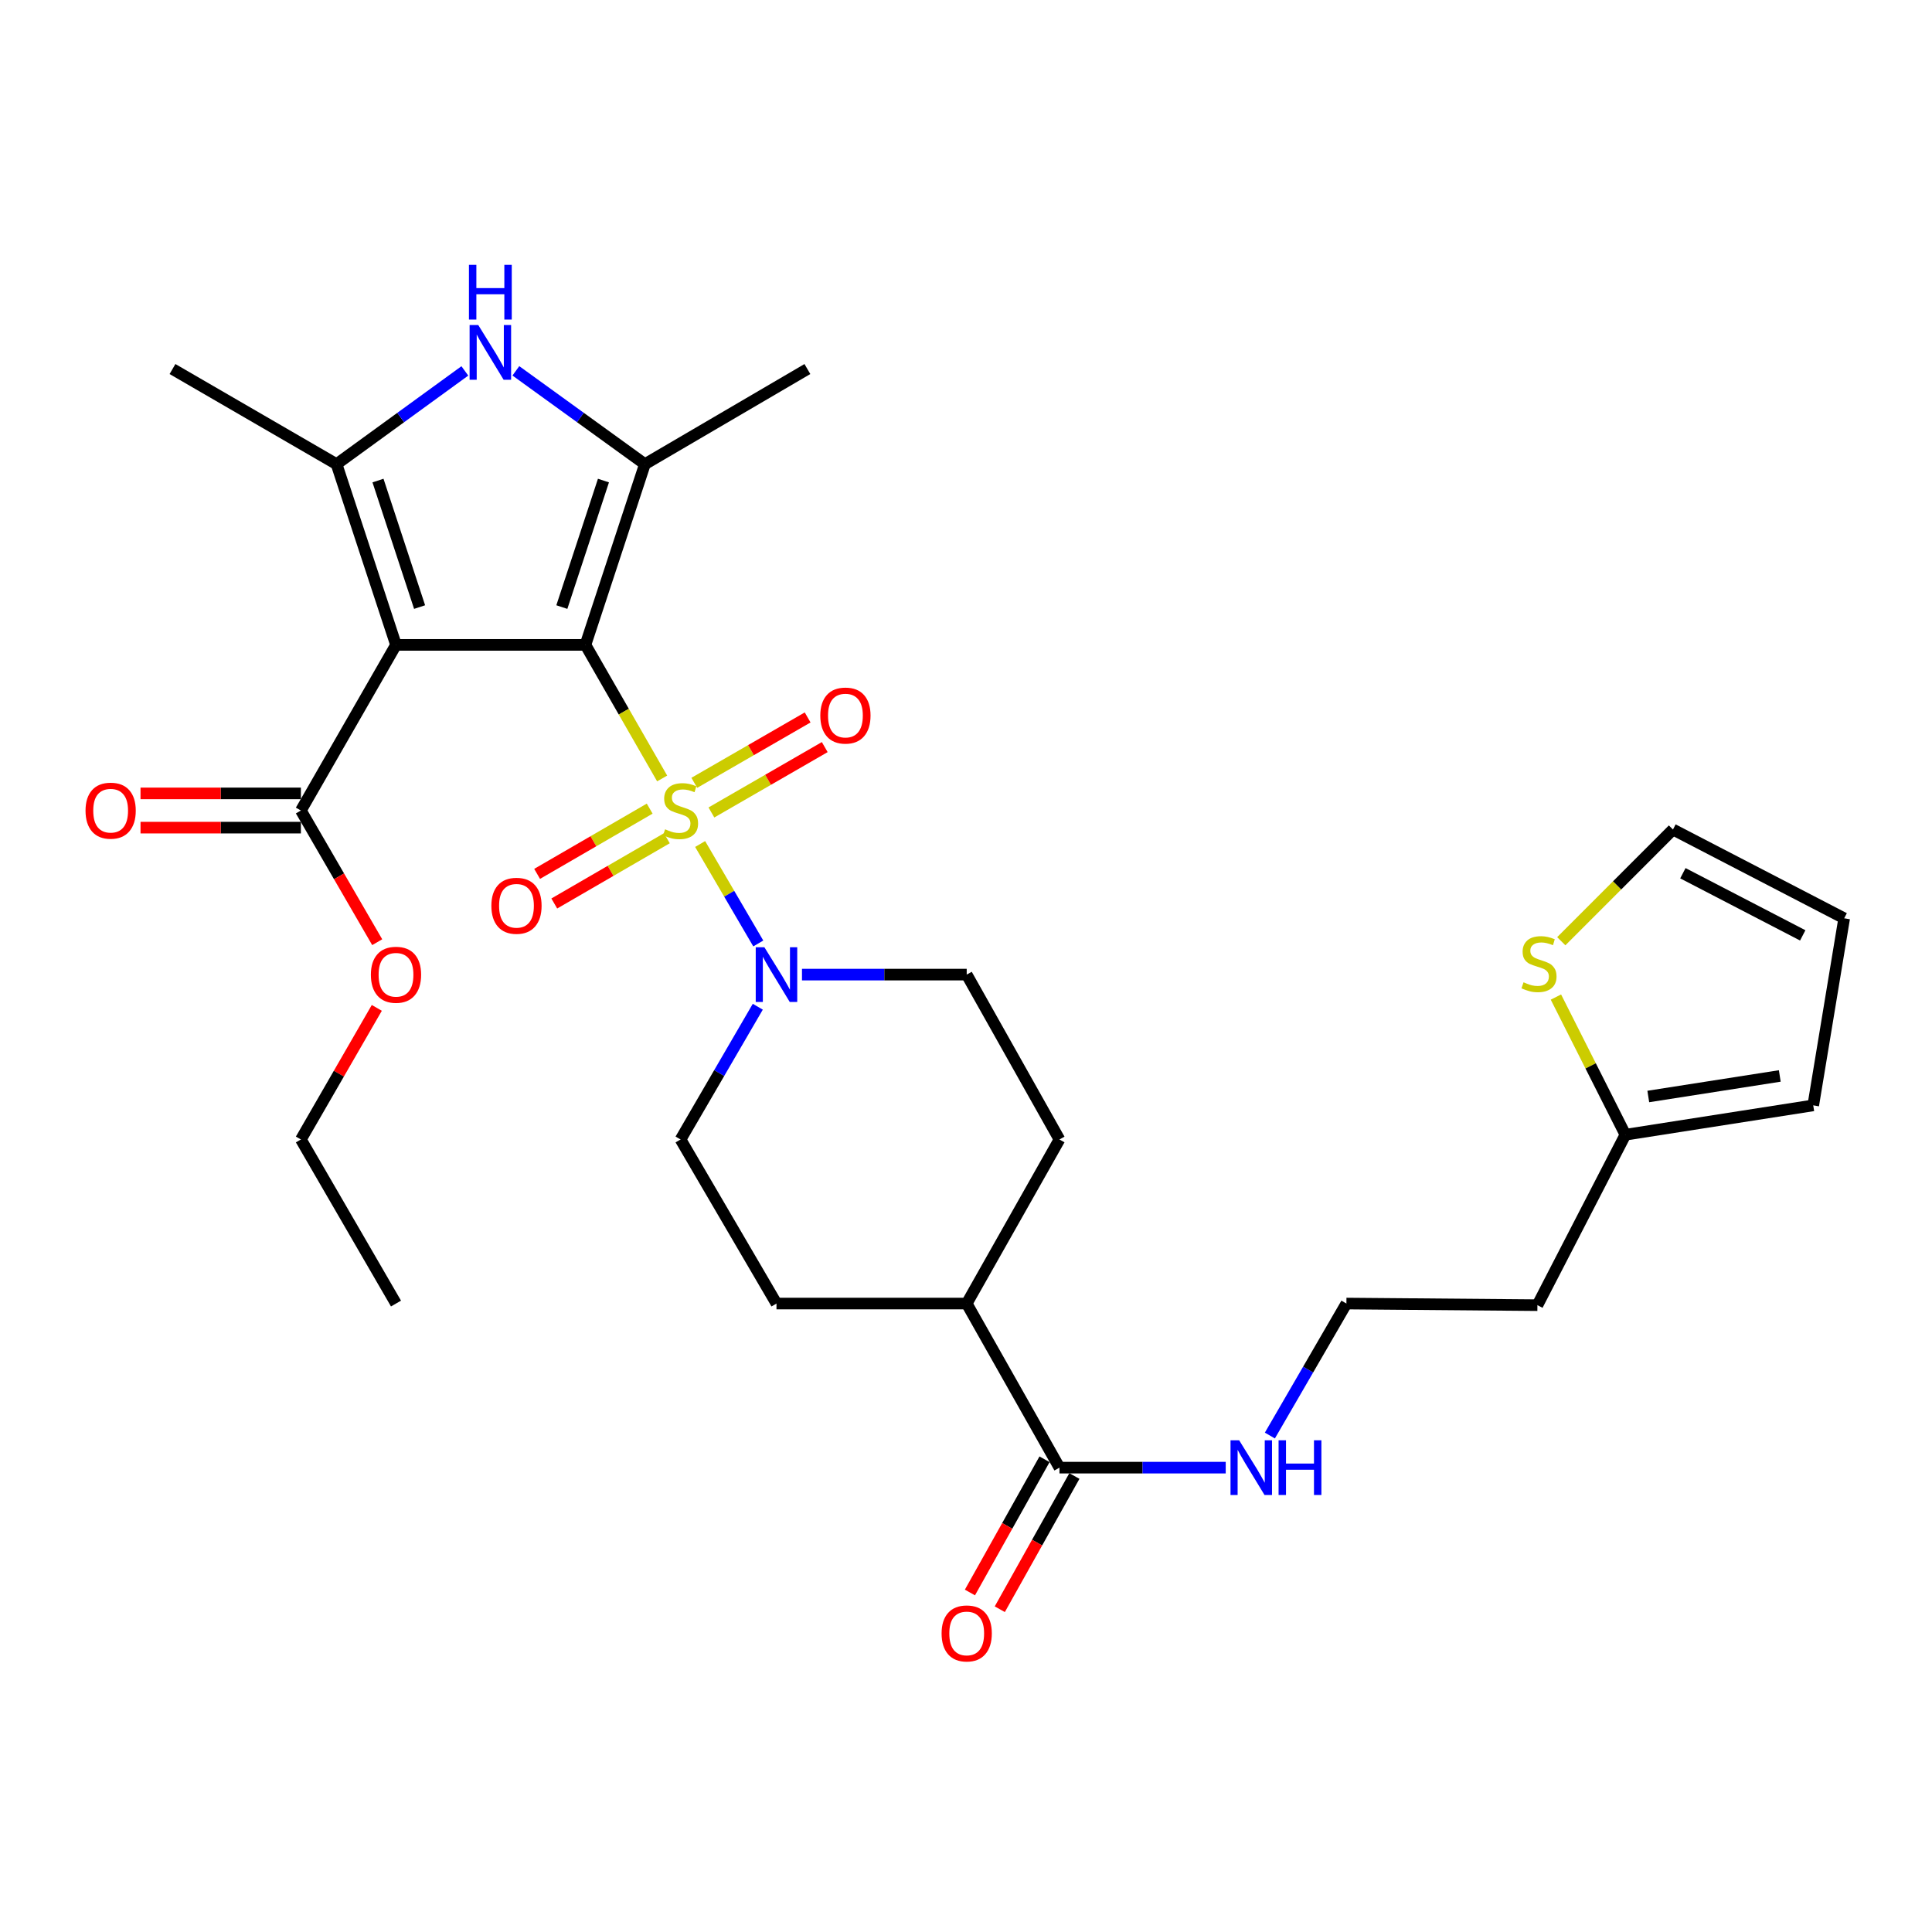 <?xml version='1.0' encoding='iso-8859-1'?>
<svg version='1.1' baseProfile='full'
              xmlns='http://www.w3.org/2000/svg'
                      xmlns:rdkit='http://www.rdkit.org/xml'
                      xmlns:xlink='http://www.w3.org/1999/xlink'
                  xml:space='preserve'
width='1000px' height='1000px' viewBox='0 0 1000 1000'>
<!-- END OF HEADER -->
<rect style='opacity:1.0;fill:#FFFFFF;stroke:none' width='1000' height='1000' x='0' y='0'> </rect>
<path class='bond-0' d='M 303.025,333.79 L 322.876,368.36' style='fill:none;fill-rule:evenodd;stroke:#000000;stroke-width:6px;stroke-linecap:butt;stroke-linejoin:miter;stroke-opacity:1' />
<path class='bond-0' d='M 322.876,368.36 L 342.727,402.929' style='fill:none;fill-rule:evenodd;stroke:#CCCC00;stroke-width:6px;stroke-linecap:butt;stroke-linejoin:miter;stroke-opacity:1' />
<path class='bond-1' d='M 303.025,333.79 L 204.969,333.79' style='fill:none;fill-rule:evenodd;stroke:#000000;stroke-width:6px;stroke-linecap:butt;stroke-linejoin:miter;stroke-opacity:1' />
<path class='bond-2' d='M 303.025,333.79 L 333.797,240.243' style='fill:none;fill-rule:evenodd;stroke:#000000;stroke-width:6px;stroke-linecap:butt;stroke-linejoin:miter;stroke-opacity:1' />
<path class='bond-2' d='M 290.809,314.221 L 312.349,248.738' style='fill:none;fill-rule:evenodd;stroke:#000000;stroke-width:6px;stroke-linecap:butt;stroke-linejoin:miter;stroke-opacity:1' />
<path class='bond-5' d='M 362.391,436.861 L 377.438,462.599' style='fill:none;fill-rule:evenodd;stroke:#CCCC00;stroke-width:6px;stroke-linecap:butt;stroke-linejoin:miter;stroke-opacity:1' />
<path class='bond-5' d='M 377.438,462.599 L 392.485,488.337' style='fill:none;fill-rule:evenodd;stroke:#0000FF;stroke-width:6px;stroke-linecap:butt;stroke-linejoin:miter;stroke-opacity:1' />
<path class='bond-8' d='M 368.224,420.536 L 397.556,403.615' style='fill:none;fill-rule:evenodd;stroke:#CCCC00;stroke-width:6px;stroke-linecap:butt;stroke-linejoin:miter;stroke-opacity:1' />
<path class='bond-8' d='M 397.556,403.615 L 426.888,386.694' style='fill:none;fill-rule:evenodd;stroke:#FF0000;stroke-width:6px;stroke-linecap:butt;stroke-linejoin:miter;stroke-opacity:1' />
<path class='bond-8' d='M 359.37,405.188 L 388.702,388.267' style='fill:none;fill-rule:evenodd;stroke:#CCCC00;stroke-width:6px;stroke-linecap:butt;stroke-linejoin:miter;stroke-opacity:1' />
<path class='bond-8' d='M 388.702,388.267 L 418.034,371.345' style='fill:none;fill-rule:evenodd;stroke:#FF0000;stroke-width:6px;stroke-linecap:butt;stroke-linejoin:miter;stroke-opacity:1' />
<path class='bond-9' d='M 336.277,418.542 L 307.142,435.431' style='fill:none;fill-rule:evenodd;stroke:#CCCC00;stroke-width:6px;stroke-linecap:butt;stroke-linejoin:miter;stroke-opacity:1' />
<path class='bond-9' d='M 307.142,435.431 L 278.008,452.32' style='fill:none;fill-rule:evenodd;stroke:#FF0000;stroke-width:6px;stroke-linecap:butt;stroke-linejoin:miter;stroke-opacity:1' />
<path class='bond-9' d='M 345.163,433.872 L 316.029,450.761' style='fill:none;fill-rule:evenodd;stroke:#CCCC00;stroke-width:6px;stroke-linecap:butt;stroke-linejoin:miter;stroke-opacity:1' />
<path class='bond-9' d='M 316.029,450.761 L 286.894,467.65' style='fill:none;fill-rule:evenodd;stroke:#FF0000;stroke-width:6px;stroke-linecap:butt;stroke-linejoin:miter;stroke-opacity:1' />
<path class='bond-3' d='M 204.969,333.79 L 174.197,240.243' style='fill:none;fill-rule:evenodd;stroke:#000000;stroke-width:6px;stroke-linecap:butt;stroke-linejoin:miter;stroke-opacity:1' />
<path class='bond-3' d='M 217.185,314.221 L 195.645,248.738' style='fill:none;fill-rule:evenodd;stroke:#000000;stroke-width:6px;stroke-linecap:butt;stroke-linejoin:miter;stroke-opacity:1' />
<path class='bond-6' d='M 204.969,333.79 L 155.74,419.521' style='fill:none;fill-rule:evenodd;stroke:#000000;stroke-width:6px;stroke-linecap:butt;stroke-linejoin:miter;stroke-opacity:1' />
<path class='bond-4' d='M 333.797,240.243 L 300.405,216.093' style='fill:none;fill-rule:evenodd;stroke:#000000;stroke-width:6px;stroke-linecap:butt;stroke-linejoin:miter;stroke-opacity:1' />
<path class='bond-4' d='M 300.405,216.093 L 267.013,191.943' style='fill:none;fill-rule:evenodd;stroke:#0000FF;stroke-width:6px;stroke-linecap:butt;stroke-linejoin:miter;stroke-opacity:1' />
<path class='bond-25' d='M 333.797,240.243 L 417.903,191.014' style='fill:none;fill-rule:evenodd;stroke:#000000;stroke-width:6px;stroke-linecap:butt;stroke-linejoin:miter;stroke-opacity:1' />
<path class='bond-26' d='M 174.197,240.243 L 89.283,191.014' style='fill:none;fill-rule:evenodd;stroke:#000000;stroke-width:6px;stroke-linecap:butt;stroke-linejoin:miter;stroke-opacity:1' />
<path class='bond-30' d='M 174.197,240.243 L 207.401,216.113' style='fill:none;fill-rule:evenodd;stroke:#000000;stroke-width:6px;stroke-linecap:butt;stroke-linejoin:miter;stroke-opacity:1' />
<path class='bond-30' d='M 207.401,216.113 L 240.605,191.983' style='fill:none;fill-rule:evenodd;stroke:#0000FF;stroke-width:6px;stroke-linecap:butt;stroke-linejoin:miter;stroke-opacity:1' />
<path class='bond-12' d='M 415.108,504.454 L 457.737,504.454' style='fill:none;fill-rule:evenodd;stroke:#0000FF;stroke-width:6px;stroke-linecap:butt;stroke-linejoin:miter;stroke-opacity:1' />
<path class='bond-12' d='M 457.737,504.454 L 500.366,504.454' style='fill:none;fill-rule:evenodd;stroke:#000000;stroke-width:6px;stroke-linecap:butt;stroke-linejoin:miter;stroke-opacity:1' />
<path class='bond-13' d='M 392.232,521.083 L 372.243,555.437' style='fill:none;fill-rule:evenodd;stroke:#0000FF;stroke-width:6px;stroke-linecap:butt;stroke-linejoin:miter;stroke-opacity:1' />
<path class='bond-13' d='M 372.243,555.437 L 352.254,589.792' style='fill:none;fill-rule:evenodd;stroke:#000000;stroke-width:6px;stroke-linecap:butt;stroke-linejoin:miter;stroke-opacity:1' />
<path class='bond-16' d='M 155.74,410.661 L 114.236,410.661' style='fill:none;fill-rule:evenodd;stroke:#000000;stroke-width:6px;stroke-linecap:butt;stroke-linejoin:miter;stroke-opacity:1' />
<path class='bond-16' d='M 114.236,410.661 L 72.733,410.661' style='fill:none;fill-rule:evenodd;stroke:#FF0000;stroke-width:6px;stroke-linecap:butt;stroke-linejoin:miter;stroke-opacity:1' />
<path class='bond-16' d='M 155.74,428.381 L 114.236,428.381' style='fill:none;fill-rule:evenodd;stroke:#000000;stroke-width:6px;stroke-linecap:butt;stroke-linejoin:miter;stroke-opacity:1' />
<path class='bond-16' d='M 114.236,428.381 L 72.733,428.381' style='fill:none;fill-rule:evenodd;stroke:#FF0000;stroke-width:6px;stroke-linecap:butt;stroke-linejoin:miter;stroke-opacity:1' />
<path class='bond-24' d='M 155.74,419.521 L 175.493,453.601' style='fill:none;fill-rule:evenodd;stroke:#000000;stroke-width:6px;stroke-linecap:butt;stroke-linejoin:miter;stroke-opacity:1' />
<path class='bond-24' d='M 175.493,453.601 L 195.246,487.68' style='fill:none;fill-rule:evenodd;stroke:#FF0000;stroke-width:6px;stroke-linecap:butt;stroke-linejoin:miter;stroke-opacity:1' />
<path class='bond-7' d='M 548.375,759.649 L 500.366,674.715' style='fill:none;fill-rule:evenodd;stroke:#000000;stroke-width:6px;stroke-linecap:butt;stroke-linejoin:miter;stroke-opacity:1' />
<path class='bond-18' d='M 540.645,755.32 L 521.338,789.797' style='fill:none;fill-rule:evenodd;stroke:#000000;stroke-width:6px;stroke-linecap:butt;stroke-linejoin:miter;stroke-opacity:1' />
<path class='bond-18' d='M 521.338,789.797 L 502.031,824.274' style='fill:none;fill-rule:evenodd;stroke:#FF0000;stroke-width:6px;stroke-linecap:butt;stroke-linejoin:miter;stroke-opacity:1' />
<path class='bond-18' d='M 556.105,763.977 L 536.798,798.455' style='fill:none;fill-rule:evenodd;stroke:#000000;stroke-width:6px;stroke-linecap:butt;stroke-linejoin:miter;stroke-opacity:1' />
<path class='bond-18' d='M 536.798,798.455 L 517.491,832.932' style='fill:none;fill-rule:evenodd;stroke:#FF0000;stroke-width:6px;stroke-linecap:butt;stroke-linejoin:miter;stroke-opacity:1' />
<path class='bond-20' d='M 548.375,759.649 L 591.402,759.649' style='fill:none;fill-rule:evenodd;stroke:#000000;stroke-width:6px;stroke-linecap:butt;stroke-linejoin:miter;stroke-opacity:1' />
<path class='bond-20' d='M 591.402,759.649 L 634.429,759.649' style='fill:none;fill-rule:evenodd;stroke:#0000FF;stroke-width:6px;stroke-linecap:butt;stroke-linejoin:miter;stroke-opacity:1' />
<path class='bond-10' d='M 805.342,516.077 L 823.321,551.704' style='fill:none;fill-rule:evenodd;stroke:#CCCC00;stroke-width:6px;stroke-linecap:butt;stroke-linejoin:miter;stroke-opacity:1' />
<path class='bond-10' d='M 823.321,551.704 L 841.301,587.331' style='fill:none;fill-rule:evenodd;stroke:#000000;stroke-width:6px;stroke-linecap:butt;stroke-linejoin:miter;stroke-opacity:1' />
<path class='bond-15' d='M 808.112,487.18 L 837.016,458.268' style='fill:none;fill-rule:evenodd;stroke:#CCCC00;stroke-width:6px;stroke-linecap:butt;stroke-linejoin:miter;stroke-opacity:1' />
<path class='bond-15' d='M 837.016,458.268 L 865.921,429.355' style='fill:none;fill-rule:evenodd;stroke:#000000;stroke-width:6px;stroke-linecap:butt;stroke-linejoin:miter;stroke-opacity:1' />
<path class='bond-11' d='M 841.301,587.331 L 795.763,675.552' style='fill:none;fill-rule:evenodd;stroke:#000000;stroke-width:6px;stroke-linecap:butt;stroke-linejoin:miter;stroke-opacity:1' />
<path class='bond-17' d='M 841.301,587.331 L 938.529,572.141' style='fill:none;fill-rule:evenodd;stroke:#000000;stroke-width:6px;stroke-linecap:butt;stroke-linejoin:miter;stroke-opacity:1' />
<path class='bond-17' d='M 853.15,567.545 L 921.21,556.913' style='fill:none;fill-rule:evenodd;stroke:#000000;stroke-width:6px;stroke-linecap:butt;stroke-linejoin:miter;stroke-opacity:1' />
<path class='bond-21' d='M 500.366,504.454 L 548.375,589.792' style='fill:none;fill-rule:evenodd;stroke:#000000;stroke-width:6px;stroke-linecap:butt;stroke-linejoin:miter;stroke-opacity:1' />
<path class='bond-22' d='M 352.254,589.792 L 401.907,674.715' style='fill:none;fill-rule:evenodd;stroke:#000000;stroke-width:6px;stroke-linecap:butt;stroke-linejoin:miter;stroke-opacity:1' />
<path class='bond-14' d='M 500.366,674.715 L 401.907,674.715' style='fill:none;fill-rule:evenodd;stroke:#000000;stroke-width:6px;stroke-linecap:butt;stroke-linejoin:miter;stroke-opacity:1' />
<path class='bond-31' d='M 500.366,674.715 L 548.375,589.792' style='fill:none;fill-rule:evenodd;stroke:#000000;stroke-width:6px;stroke-linecap:butt;stroke-linejoin:miter;stroke-opacity:1' />
<path class='bond-32' d='M 865.921,429.355 L 954.545,475.316' style='fill:none;fill-rule:evenodd;stroke:#000000;stroke-width:6px;stroke-linecap:butt;stroke-linejoin:miter;stroke-opacity:1' />
<path class='bond-32' d='M 871.057,451.979 L 933.094,484.152' style='fill:none;fill-rule:evenodd;stroke:#000000;stroke-width:6px;stroke-linecap:butt;stroke-linejoin:miter;stroke-opacity:1' />
<path class='bond-19' d='M 938.529,572.141 L 954.545,475.316' style='fill:none;fill-rule:evenodd;stroke:#000000;stroke-width:6px;stroke-linecap:butt;stroke-linejoin:miter;stroke-opacity:1' />
<path class='bond-27' d='M 657.285,743.034 L 677.093,708.875' style='fill:none;fill-rule:evenodd;stroke:#0000FF;stroke-width:6px;stroke-linecap:butt;stroke-linejoin:miter;stroke-opacity:1' />
<path class='bond-27' d='M 677.093,708.875 L 696.9,674.715' style='fill:none;fill-rule:evenodd;stroke:#000000;stroke-width:6px;stroke-linecap:butt;stroke-linejoin:miter;stroke-opacity:1' />
<path class='bond-23' d='M 795.763,675.552 L 696.9,674.715' style='fill:none;fill-rule:evenodd;stroke:#000000;stroke-width:6px;stroke-linecap:butt;stroke-linejoin:miter;stroke-opacity:1' />
<path class='bond-28' d='M 195.034,521.677 L 175.387,555.734' style='fill:none;fill-rule:evenodd;stroke:#FF0000;stroke-width:6px;stroke-linecap:butt;stroke-linejoin:miter;stroke-opacity:1' />
<path class='bond-28' d='M 175.387,555.734 L 155.74,589.792' style='fill:none;fill-rule:evenodd;stroke:#000000;stroke-width:6px;stroke-linecap:butt;stroke-linejoin:miter;stroke-opacity:1' />
<path class='bond-29' d='M 155.74,589.792 L 204.969,674.715' style='fill:none;fill-rule:evenodd;stroke:#000000;stroke-width:6px;stroke-linecap:butt;stroke-linejoin:miter;stroke-opacity:1' />
<path  class='atom-1' d='M 344.254 429.241
Q 344.574 429.361, 345.894 429.921
Q 347.214 430.481, 348.654 430.841
Q 350.134 431.161, 351.574 431.161
Q 354.254 431.161, 355.814 429.881
Q 357.374 428.561, 357.374 426.281
Q 357.374 424.721, 356.574 423.761
Q 355.814 422.801, 354.614 422.281
Q 353.414 421.761, 351.414 421.161
Q 348.894 420.401, 347.374 419.681
Q 345.894 418.961, 344.814 417.441
Q 343.774 415.921, 343.774 413.361
Q 343.774 409.801, 346.174 407.601
Q 348.614 405.401, 353.414 405.401
Q 356.694 405.401, 360.414 406.961
L 359.494 410.041
Q 356.094 408.641, 353.534 408.641
Q 350.774 408.641, 349.254 409.801
Q 347.734 410.921, 347.774 412.881
Q 347.774 414.401, 348.534 415.321
Q 349.334 416.241, 350.454 416.761
Q 351.614 417.281, 353.534 417.881
Q 356.094 418.681, 357.614 419.481
Q 359.134 420.281, 360.214 421.921
Q 361.334 423.521, 361.334 426.281
Q 361.334 430.201, 358.694 432.321
Q 356.094 434.401, 351.734 434.401
Q 349.214 434.401, 347.294 433.841
Q 345.414 433.321, 343.174 432.401
L 344.254 429.241
' fill='#CCCC00'/>
<path  class='atom-5' d='M 247.545 168.23
L 256.825 183.23
Q 257.745 184.71, 259.225 187.39
Q 260.705 190.07, 260.785 190.23
L 260.785 168.23
L 264.545 168.23
L 264.545 196.55
L 260.665 196.55
L 250.705 180.15
Q 249.545 178.23, 248.305 176.03
Q 247.105 173.83, 246.745 173.15
L 246.745 196.55
L 243.065 196.55
L 243.065 168.23
L 247.545 168.23
' fill='#0000FF'/>
<path  class='atom-5' d='M 242.725 137.078
L 246.565 137.078
L 246.565 149.118
L 261.045 149.118
L 261.045 137.078
L 264.885 137.078
L 264.885 165.398
L 261.045 165.398
L 261.045 152.318
L 246.565 152.318
L 246.565 165.398
L 242.725 165.398
L 242.725 137.078
' fill='#0000FF'/>
<path  class='atom-6' d='M 395.647 490.294
L 404.927 505.294
Q 405.847 506.774, 407.327 509.454
Q 408.807 512.134, 408.887 512.294
L 408.887 490.294
L 412.647 490.294
L 412.647 518.614
L 408.767 518.614
L 398.807 502.214
Q 397.647 500.294, 396.407 498.094
Q 395.207 495.894, 394.847 495.214
L 394.847 518.614
L 391.167 518.614
L 391.167 490.294
L 395.647 490.294
' fill='#0000FF'/>
<path  class='atom-9' d='M 424.591 370.371
Q 424.591 363.571, 427.951 359.771
Q 431.311 355.971, 437.591 355.971
Q 443.871 355.971, 447.231 359.771
Q 450.591 363.571, 450.591 370.371
Q 450.591 377.251, 447.191 381.171
Q 443.791 385.051, 437.591 385.051
Q 431.351 385.051, 427.951 381.171
Q 424.591 377.291, 424.591 370.371
M 437.591 381.851
Q 441.911 381.851, 444.231 378.971
Q 446.591 376.051, 446.591 370.371
Q 446.591 364.811, 444.231 362.011
Q 441.911 359.171, 437.591 359.171
Q 433.271 359.171, 430.911 361.971
Q 428.591 364.771, 428.591 370.371
Q 428.591 376.091, 430.911 378.971
Q 433.271 381.851, 437.591 381.851
' fill='#FF0000'/>
<path  class='atom-10' d='M 254.33 468.831
Q 254.33 462.031, 257.69 458.231
Q 261.05 454.431, 267.33 454.431
Q 273.61 454.431, 276.97 458.231
Q 280.33 462.031, 280.33 468.831
Q 280.33 475.711, 276.93 479.631
Q 273.53 483.511, 267.33 483.511
Q 261.09 483.511, 257.69 479.631
Q 254.33 475.751, 254.33 468.831
M 267.33 480.311
Q 271.65 480.311, 273.97 477.431
Q 276.33 474.511, 276.33 468.831
Q 276.33 463.271, 273.97 460.471
Q 271.65 457.631, 267.33 457.631
Q 263.01 457.631, 260.65 460.431
Q 258.33 463.231, 258.33 468.831
Q 258.33 474.551, 260.65 477.431
Q 263.01 480.311, 267.33 480.311
' fill='#FF0000'/>
<path  class='atom-11' d='M 788.58 508.435
Q 788.9 508.555, 790.22 509.115
Q 791.54 509.675, 792.98 510.035
Q 794.46 510.355, 795.9 510.355
Q 798.58 510.355, 800.14 509.075
Q 801.7 507.755, 801.7 505.475
Q 801.7 503.915, 800.9 502.955
Q 800.14 501.995, 798.94 501.475
Q 797.74 500.955, 795.74 500.355
Q 793.22 499.595, 791.7 498.875
Q 790.22 498.155, 789.14 496.635
Q 788.1 495.115, 788.1 492.555
Q 788.1 488.995, 790.5 486.795
Q 792.94 484.595, 797.74 484.595
Q 801.02 484.595, 804.74 486.155
L 803.82 489.235
Q 800.42 487.835, 797.86 487.835
Q 795.1 487.835, 793.58 488.995
Q 792.06 490.115, 792.1 492.075
Q 792.1 493.595, 792.86 494.515
Q 793.66 495.435, 794.78 495.955
Q 795.94 496.475, 797.86 497.075
Q 800.42 497.875, 801.94 498.675
Q 803.46 499.475, 804.54 501.115
Q 805.66 502.715, 805.66 505.475
Q 805.66 509.395, 803.02 511.515
Q 800.42 513.595, 796.06 513.595
Q 793.54 513.595, 791.62 513.035
Q 789.74 512.515, 787.5 511.595
L 788.58 508.435
' fill='#CCCC00'/>
<path  class='atom-17' d='M 44.271 419.601
Q 44.271 412.801, 47.631 409.001
Q 50.991 405.201, 57.271 405.201
Q 63.551 405.201, 66.911 409.001
Q 70.271 412.801, 70.271 419.601
Q 70.271 426.481, 66.871 430.401
Q 63.471 434.281, 57.271 434.281
Q 51.031 434.281, 47.631 430.401
Q 44.271 426.521, 44.271 419.601
M 57.271 431.081
Q 61.591 431.081, 63.911 428.201
Q 66.271 425.281, 66.271 419.601
Q 66.271 414.041, 63.911 411.241
Q 61.591 408.401, 57.271 408.401
Q 52.951 408.401, 50.591 411.201
Q 48.271 414.001, 48.271 419.601
Q 48.271 425.321, 50.591 428.201
Q 52.951 431.081, 57.271 431.081
' fill='#FF0000'/>
<path  class='atom-19' d='M 487.366 845.459
Q 487.366 838.659, 490.726 834.859
Q 494.086 831.059, 500.366 831.059
Q 506.646 831.059, 510.006 834.859
Q 513.366 838.659, 513.366 845.459
Q 513.366 852.339, 509.966 856.259
Q 506.566 860.139, 500.366 860.139
Q 494.126 860.139, 490.726 856.259
Q 487.366 852.379, 487.366 845.459
M 500.366 856.939
Q 504.686 856.939, 507.006 854.059
Q 509.366 851.139, 509.366 845.459
Q 509.366 839.899, 507.006 837.099
Q 504.686 834.259, 500.366 834.259
Q 496.046 834.259, 493.686 837.059
Q 491.366 839.859, 491.366 845.459
Q 491.366 851.179, 493.686 854.059
Q 496.046 856.939, 500.366 856.939
' fill='#FF0000'/>
<path  class='atom-21' d='M 641.391 745.489
L 650.671 760.489
Q 651.591 761.969, 653.071 764.649
Q 654.551 767.329, 654.631 767.489
L 654.631 745.489
L 658.391 745.489
L 658.391 773.809
L 654.511 773.809
L 644.551 757.409
Q 643.391 755.489, 642.151 753.289
Q 640.951 751.089, 640.591 750.409
L 640.591 773.809
L 636.911 773.809
L 636.911 745.489
L 641.391 745.489
' fill='#0000FF'/>
<path  class='atom-21' d='M 661.791 745.489
L 665.631 745.489
L 665.631 757.529
L 680.111 757.529
L 680.111 745.489
L 683.951 745.489
L 683.951 773.809
L 680.111 773.809
L 680.111 760.729
L 665.631 760.729
L 665.631 773.809
L 661.791 773.809
L 661.791 745.489
' fill='#0000FF'/>
<path  class='atom-25' d='M 191.969 504.534
Q 191.969 497.734, 195.329 493.934
Q 198.689 490.134, 204.969 490.134
Q 211.249 490.134, 214.609 493.934
Q 217.969 497.734, 217.969 504.534
Q 217.969 511.414, 214.569 515.334
Q 211.169 519.214, 204.969 519.214
Q 198.729 519.214, 195.329 515.334
Q 191.969 511.454, 191.969 504.534
M 204.969 516.014
Q 209.289 516.014, 211.609 513.134
Q 213.969 510.214, 213.969 504.534
Q 213.969 498.974, 211.609 496.174
Q 209.289 493.334, 204.969 493.334
Q 200.649 493.334, 198.289 496.134
Q 195.969 498.934, 195.969 504.534
Q 195.969 510.254, 198.289 513.134
Q 200.649 516.014, 204.969 516.014
' fill='#FF0000'/>
</svg>
